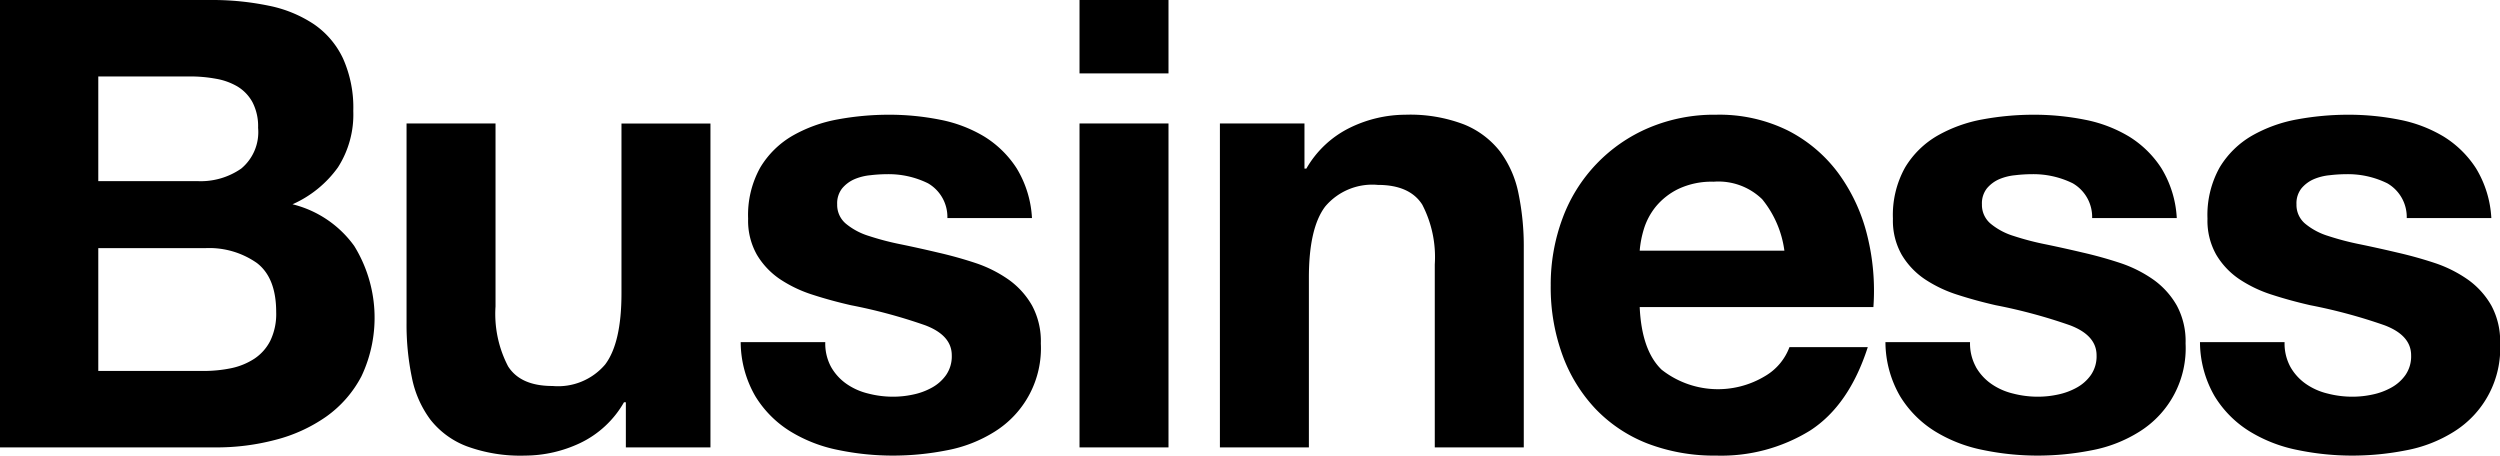 <svg xmlns="http://www.w3.org/2000/svg" width="219.438" height="40" viewBox="0 0 219.438 40">
  <defs>
    <style>
      .cls-1 {
        fill-rule: evenodd;
      }
    </style>
  </defs>
  <path id="business_text-head.svg" class="cls-1" d="M137.932,1660.46a6.23,6.23,0,0,0,3.8-1.1,4.161,4.161,0,0,0,1.485-3.58,4.57,4.57,0,0,0-.495-2.25,3.652,3.652,0,0,0-1.32-1.38,5.589,5.589,0,0,0-1.9-.68,12.434,12.434,0,0,0-2.228-.2h-8.085v9.19h8.745Zm1.1-15.9a24.442,24.442,0,0,1,5.115.5,11.072,11.072,0,0,1,3.96,1.62,7.521,7.521,0,0,1,2.558,3,10.554,10.554,0,0,1,.907,4.62,8.6,8.6,0,0,1-1.347,4.95,9.759,9.759,0,0,1-3.988,3.24,9.467,9.467,0,0,1,5.418,3.66,12.006,12.006,0,0,1,.632,11.44,10.049,10.049,0,0,1-3.107,3.55,13.679,13.679,0,0,1-4.455,2.03,20.088,20.088,0,0,1-5.143.66h-19.03v-39.27h18.48Zm-0.605,32.56a11.866,11.866,0,0,0,2.42-.24,5.939,5.939,0,0,0,2.035-.83,4.126,4.126,0,0,0,1.4-1.57,5.393,5.393,0,0,0,.522-2.53q0-3.015-1.7-4.31a7.287,7.287,0,0,0-4.51-1.3h-9.405v10.78h9.24Zm37.07,6.71v-3.96h-0.165a8.777,8.777,0,0,1-3.85,3.58,11.411,11.411,0,0,1-4.84,1.1,13.649,13.649,0,0,1-5.142-.83,7.392,7.392,0,0,1-3.163-2.33,9.165,9.165,0,0,1-1.622-3.69,22.881,22.881,0,0,1-.468-4.81V1655.4h7.81v16.06a9.938,9.938,0,0,0,1.1,5.25c0.734,1.16,2.035,1.73,3.905,1.73a5.42,5.42,0,0,0,4.62-1.89q1.431-1.9,1.43-6.25v-14.9h7.81v28.43H175.5Zm18.013-7.06a4.543,4.543,0,0,0,1.347,1.48,5.61,5.61,0,0,0,1.9.85,8.631,8.631,0,0,0,2.227.28,8.237,8.237,0,0,0,1.733-.19,5.8,5.8,0,0,0,1.65-.61,3.677,3.677,0,0,0,1.237-1.1,2.879,2.879,0,0,0,.5-1.73q0-1.755-2.337-2.64a46.7,46.7,0,0,0-6.518-1.76c-1.136-.26-2.246-0.56-3.327-0.91a11.371,11.371,0,0,1-2.888-1.37,6.747,6.747,0,0,1-2.035-2.15,6.059,6.059,0,0,1-.77-3.16,8.555,8.555,0,0,1,1.073-4.51,7.955,7.955,0,0,1,2.832-2.78,12.511,12.511,0,0,1,3.96-1.43,24.863,24.863,0,0,1,4.51-.41,22.788,22.788,0,0,1,4.483.44,11.919,11.919,0,0,1,3.877,1.48,9,9,0,0,1,2.833,2.78,9.349,9.349,0,0,1,1.347,4.37h-7.425a3.414,3.414,0,0,0-1.7-3.05,7.811,7.811,0,0,0-3.63-.8,12.366,12.366,0,0,0-1.43.09,4.714,4.714,0,0,0-1.4.35,2.954,2.954,0,0,0-1.073.8,2.117,2.117,0,0,0-.44,1.4,2.148,2.148,0,0,0,.77,1.71,5.856,5.856,0,0,0,2.008,1.07,24.107,24.107,0,0,0,2.832.74q1.6,0.33,3.245.72,1.706,0.39,3.328.93a11.21,11.21,0,0,1,2.887,1.46,7.089,7.089,0,0,1,2.035,2.26,6.6,6.6,0,0,1,.77,3.32,8.627,8.627,0,0,1-4.07,7.76,12.025,12.025,0,0,1-4.152,1.62,24.333,24.333,0,0,1-4.758.47,23.567,23.567,0,0,1-4.84-.5,12.775,12.775,0,0,1-4.207-1.65,9.371,9.371,0,0,1-3.025-3.05,9.546,9.546,0,0,1-1.293-4.76h7.425A4.3,4.3,0,0,0,193.51,1676.77ZM215.317,1651v-6.44h7.81V1651h-7.81Zm7.81,4.4v28.43h-7.81V1655.4h7.81Zm11.935,0v3.96h0.165a8.943,8.943,0,0,1,3.85-3.6,11.161,11.161,0,0,1,4.84-1.13,13.242,13.242,0,0,1,5.143.85,7.634,7.634,0,0,1,3.162,2.37,9.135,9.135,0,0,1,1.623,3.68,22.951,22.951,0,0,1,.467,4.81v17.49H246.5v-16.06a9.986,9.986,0,0,0-1.1-5.25c-0.733-1.15-2.035-1.73-3.9-1.73a5.4,5.4,0,0,0-4.62,1.9q-1.43,1.89-1.43,6.24v14.9h-7.81V1655.4h7.425Zm40.178,6.65a5.51,5.51,0,0,0-4.263-1.54,6.812,6.812,0,0,0-3.107.64,5.92,5.92,0,0,0-1.98,1.56,5.851,5.851,0,0,0-1.045,1.98,9.008,9.008,0,0,0-.358,1.87h12.7A9.034,9.034,0,0,0,275.24,1662.05Zm-8.828,14.96a8,8,0,0,0,9.13.53,4.925,4.925,0,0,0,2.09-2.51h6.875q-1.65,5.115-5.06,7.32a14.865,14.865,0,0,1-8.25,2.2,16.342,16.342,0,0,1-6.05-1.07,12.668,12.668,0,0,1-4.565-3.06,13.681,13.681,0,0,1-2.887-4.73,17.285,17.285,0,0,1-1.018-6.05,16.651,16.651,0,0,1,1.045-5.94,13.8,13.8,0,0,1,7.563-7.92,14.723,14.723,0,0,1,5.912-1.15,13.58,13.58,0,0,1,6.325,1.4,12.646,12.646,0,0,1,4.428,3.77,15.475,15.475,0,0,1,2.5,5.39,20.052,20.052,0,0,1,.55,6.32H264.487C264.6,1674.04,265.239,1675.88,266.412,1677.01Zm27.583-.24a4.543,4.543,0,0,0,1.347,1.48,5.61,5.61,0,0,0,1.9.85,8.631,8.631,0,0,0,2.227.28,8.237,8.237,0,0,0,1.733-.19,5.8,5.8,0,0,0,1.65-.61,3.677,3.677,0,0,0,1.237-1.1,2.879,2.879,0,0,0,.5-1.73q0-1.755-2.337-2.64a46.7,46.7,0,0,0-6.518-1.76c-1.137-.26-2.246-0.56-3.327-0.91a11.355,11.355,0,0,1-2.888-1.37,6.736,6.736,0,0,1-2.035-2.15,6.059,6.059,0,0,1-.77-3.16,8.555,8.555,0,0,1,1.073-4.51,7.955,7.955,0,0,1,2.832-2.78,12.493,12.493,0,0,1,3.96-1.43,24.863,24.863,0,0,1,4.51-.41,22.788,22.788,0,0,1,4.483.44,11.928,11.928,0,0,1,3.877,1.48,9,9,0,0,1,2.833,2.78,9.349,9.349,0,0,1,1.347,4.37H304.2a3.414,3.414,0,0,0-1.7-3.05,7.817,7.817,0,0,0-3.63-.8,12.366,12.366,0,0,0-1.43.09,4.714,4.714,0,0,0-1.4.35,2.946,2.946,0,0,0-1.073.8,2.117,2.117,0,0,0-.44,1.4,2.148,2.148,0,0,0,.77,1.71,5.847,5.847,0,0,0,2.008,1.07,24.107,24.107,0,0,0,2.832.74q1.594,0.33,3.245.72,1.705,0.39,3.328.93a11.21,11.21,0,0,1,2.887,1.46,7.1,7.1,0,0,1,2.035,2.26,6.6,6.6,0,0,1,.77,3.32,8.627,8.627,0,0,1-4.07,7.76,12.025,12.025,0,0,1-4.152,1.62,24.34,24.34,0,0,1-4.758.47,23.567,23.567,0,0,1-4.84-.5,12.766,12.766,0,0,1-4.207-1.65,9.371,9.371,0,0,1-3.025-3.05,9.536,9.536,0,0,1-1.293-4.76h7.425A4.3,4.3,0,0,0,294,1676.77Zm27.61,0a4.543,4.543,0,0,0,1.347,1.48,5.61,5.61,0,0,0,1.9.85,8.631,8.631,0,0,0,2.227.28,8.237,8.237,0,0,0,1.733-.19,5.8,5.8,0,0,0,1.65-.61,3.677,3.677,0,0,0,1.237-1.1,2.879,2.879,0,0,0,.5-1.73q0-1.755-2.337-2.64a46.7,46.7,0,0,0-6.518-1.76c-1.137-.26-2.246-0.56-3.327-0.91a11.355,11.355,0,0,1-2.888-1.37,6.736,6.736,0,0,1-2.035-2.15,6.059,6.059,0,0,1-.77-3.16,8.555,8.555,0,0,1,1.073-4.51,7.955,7.955,0,0,1,2.832-2.78,12.493,12.493,0,0,1,3.96-1.43,24.863,24.863,0,0,1,4.51-.41,22.788,22.788,0,0,1,4.483.44,11.928,11.928,0,0,1,3.877,1.48,9,9,0,0,1,2.833,2.78,9.349,9.349,0,0,1,1.347,4.37h-7.425a3.414,3.414,0,0,0-1.705-3.05,7.817,7.817,0,0,0-3.63-.8,12.366,12.366,0,0,0-1.43.09,4.714,4.714,0,0,0-1.4.35,2.946,2.946,0,0,0-1.073.8,2.117,2.117,0,0,0-.44,1.4,2.148,2.148,0,0,0,.77,1.71,5.847,5.847,0,0,0,2.008,1.07,24.107,24.107,0,0,0,2.832.74q1.594,0.33,3.245.72,1.705,0.39,3.328.93a11.21,11.21,0,0,1,2.887,1.46,7.1,7.1,0,0,1,2.035,2.26,6.6,6.6,0,0,1,.77,3.32,8.627,8.627,0,0,1-4.07,7.76,12.025,12.025,0,0,1-4.152,1.62,24.34,24.34,0,0,1-4.758.47,23.567,23.567,0,0,1-4.84-.5,12.766,12.766,0,0,1-4.207-1.65,9.371,9.371,0,0,1-3.025-3.05,9.536,9.536,0,0,1-1.293-4.76h7.425A4.3,4.3,0,0,0,321.605,1676.77Z" transform="translate(-120.562 -1644.56)"/>
</svg>
